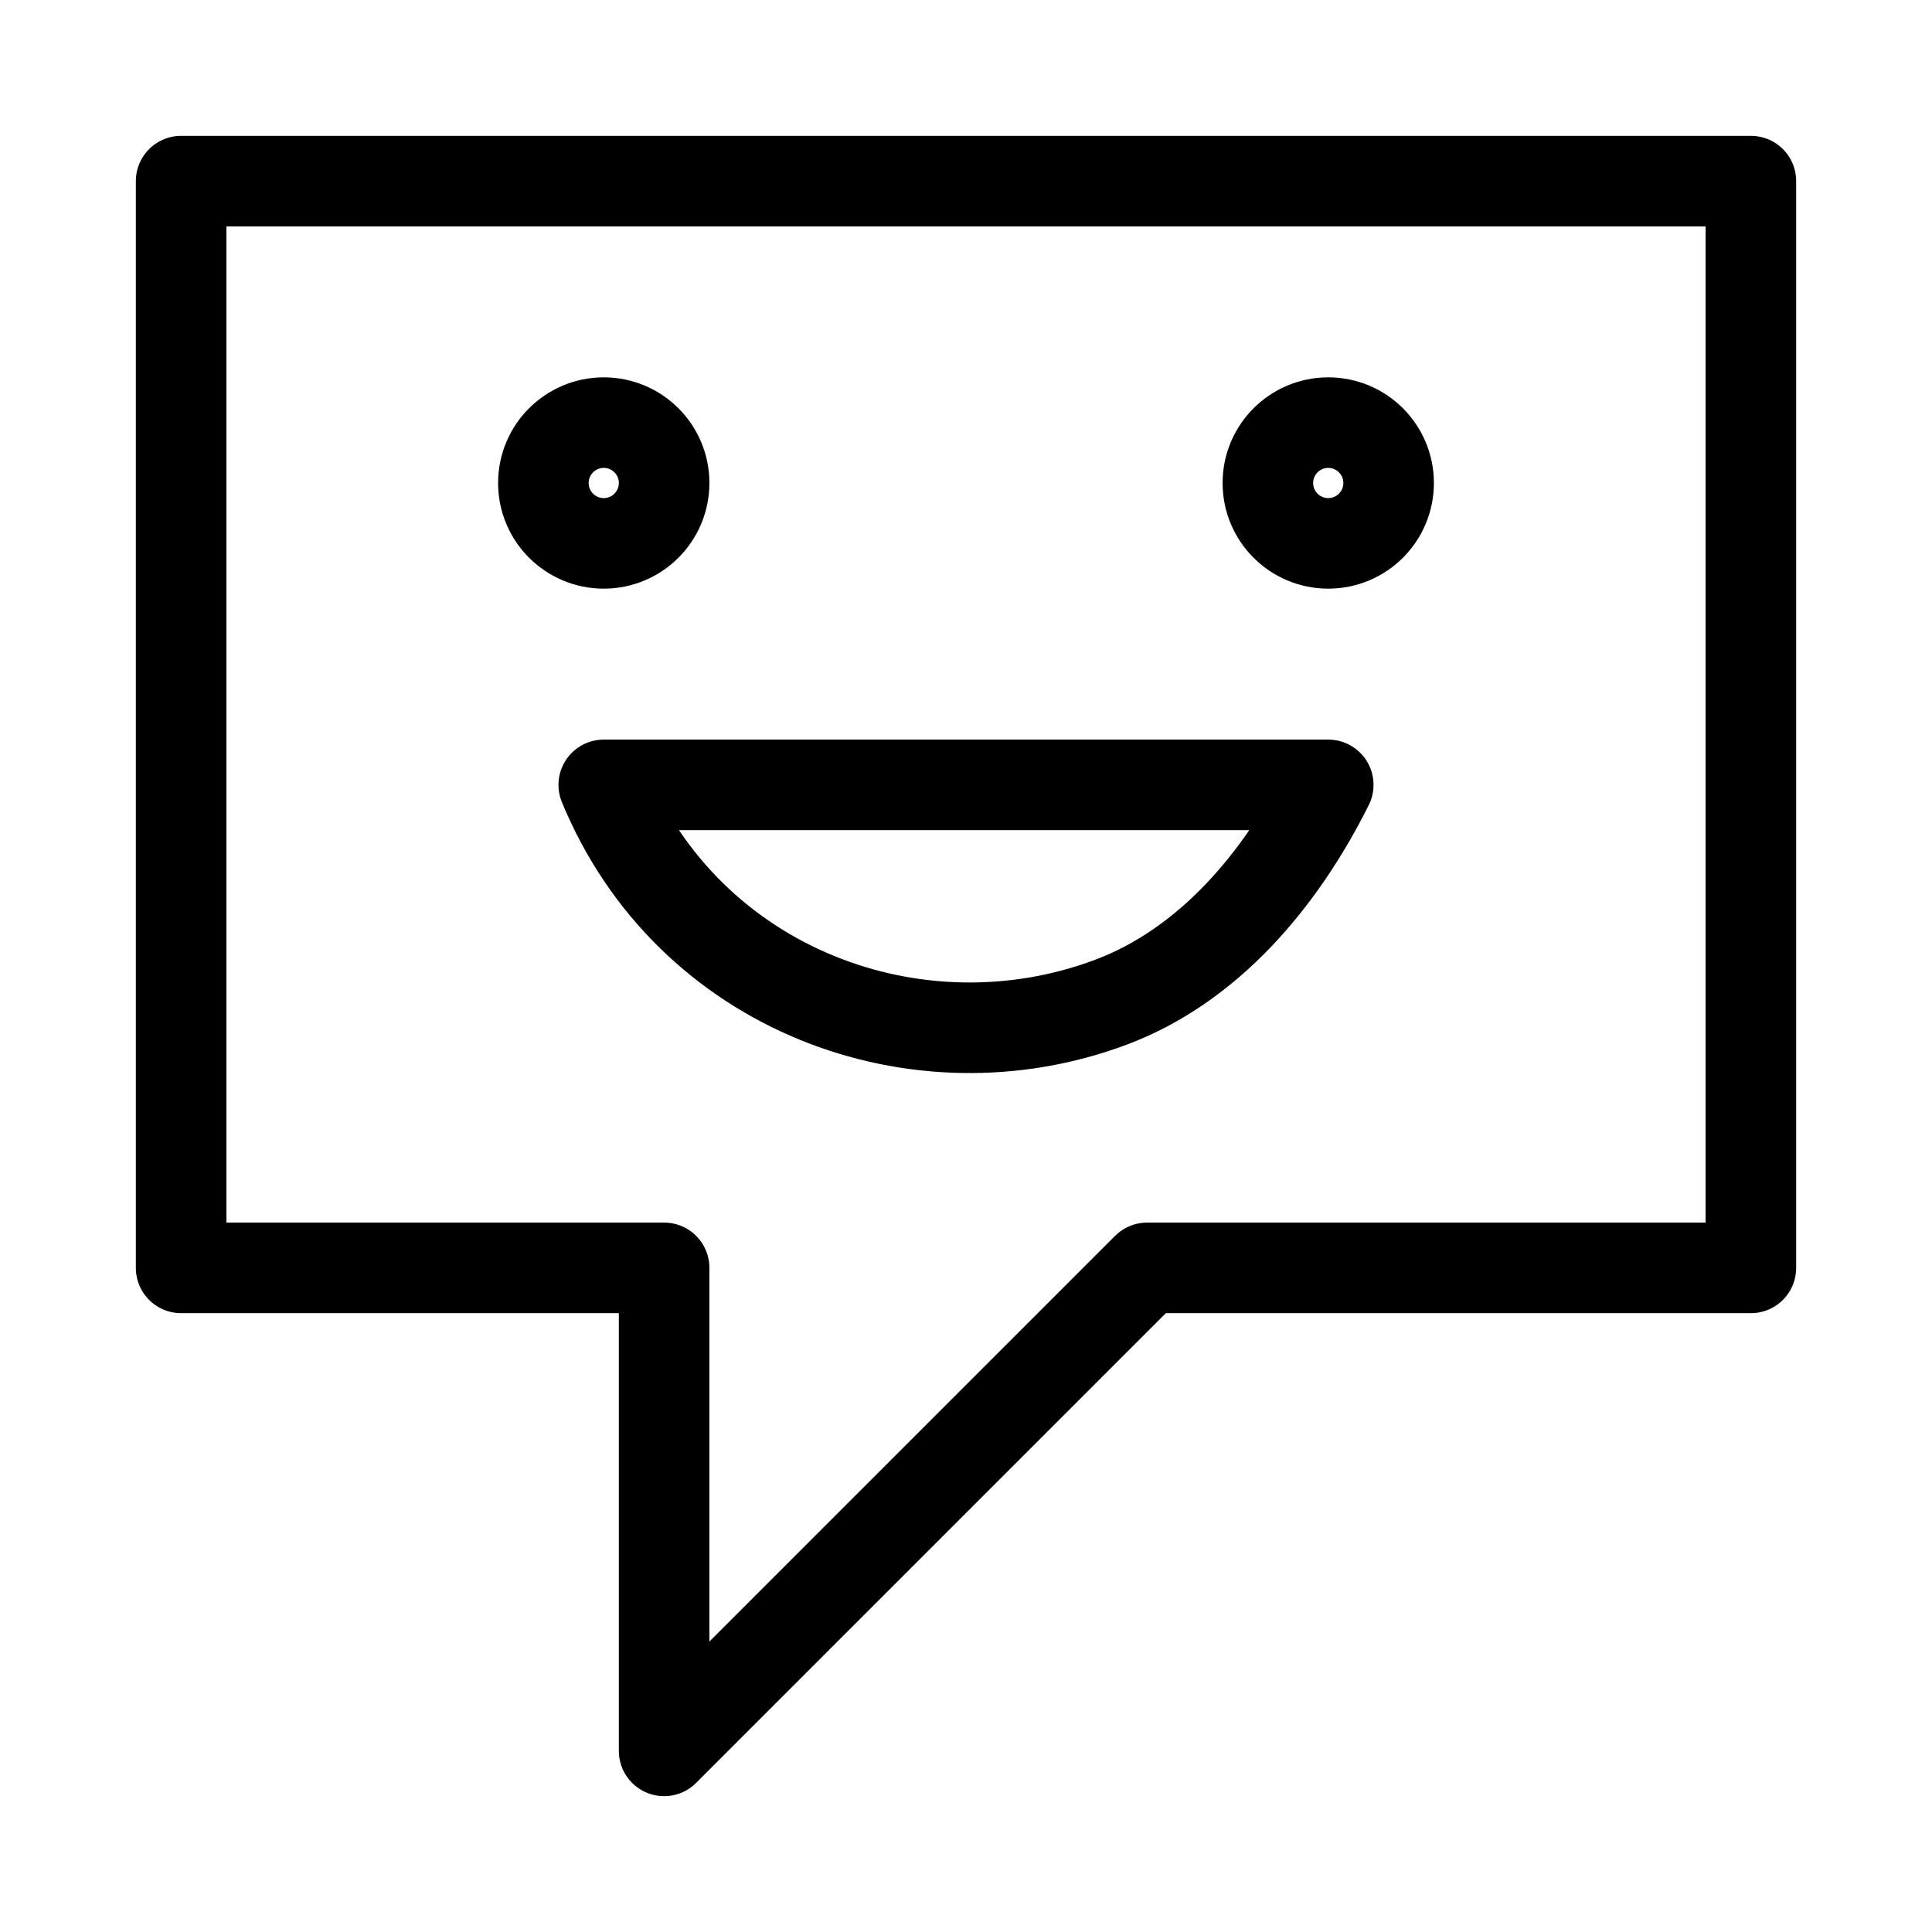 <?xml version="1.0" encoding="UTF-8"?> <!-- Generator: Adobe Illustrator 25.4.1, SVG Export Plug-In . SVG Version: 6.00 Build 0) --> <svg xmlns="http://www.w3.org/2000/svg" xmlns:xlink="http://www.w3.org/1999/xlink" version="1.1" id="Layer_1" x="0px" y="0px" viewBox="0 0 16 16" style="enable-background:new 0 0 16 16;" xml:space="preserve"> <style type="text/css"> .st0{fill:none;stroke:#000000;stroke-width:0.75;stroke-linecap:round;stroke-linejoin:round;stroke-miterlimit:10;} </style> <g> <path class="st0" d="M9.5,10.5l-4,4v-4h-4v-9h13v9H9.5z"></path> <circle class="st0" cx="5" cy="4" r="0.5"></circle> <circle class="st0" cx="11" cy="4" r="0.5"></circle> <path class="st0" d="M5,6.5h6 M5,6.5c0.7,1.7,2.6,2.4,4.2,1.8c0.8-0.3,1.4-1,1.8-1.8"></path> </g> </svg> 